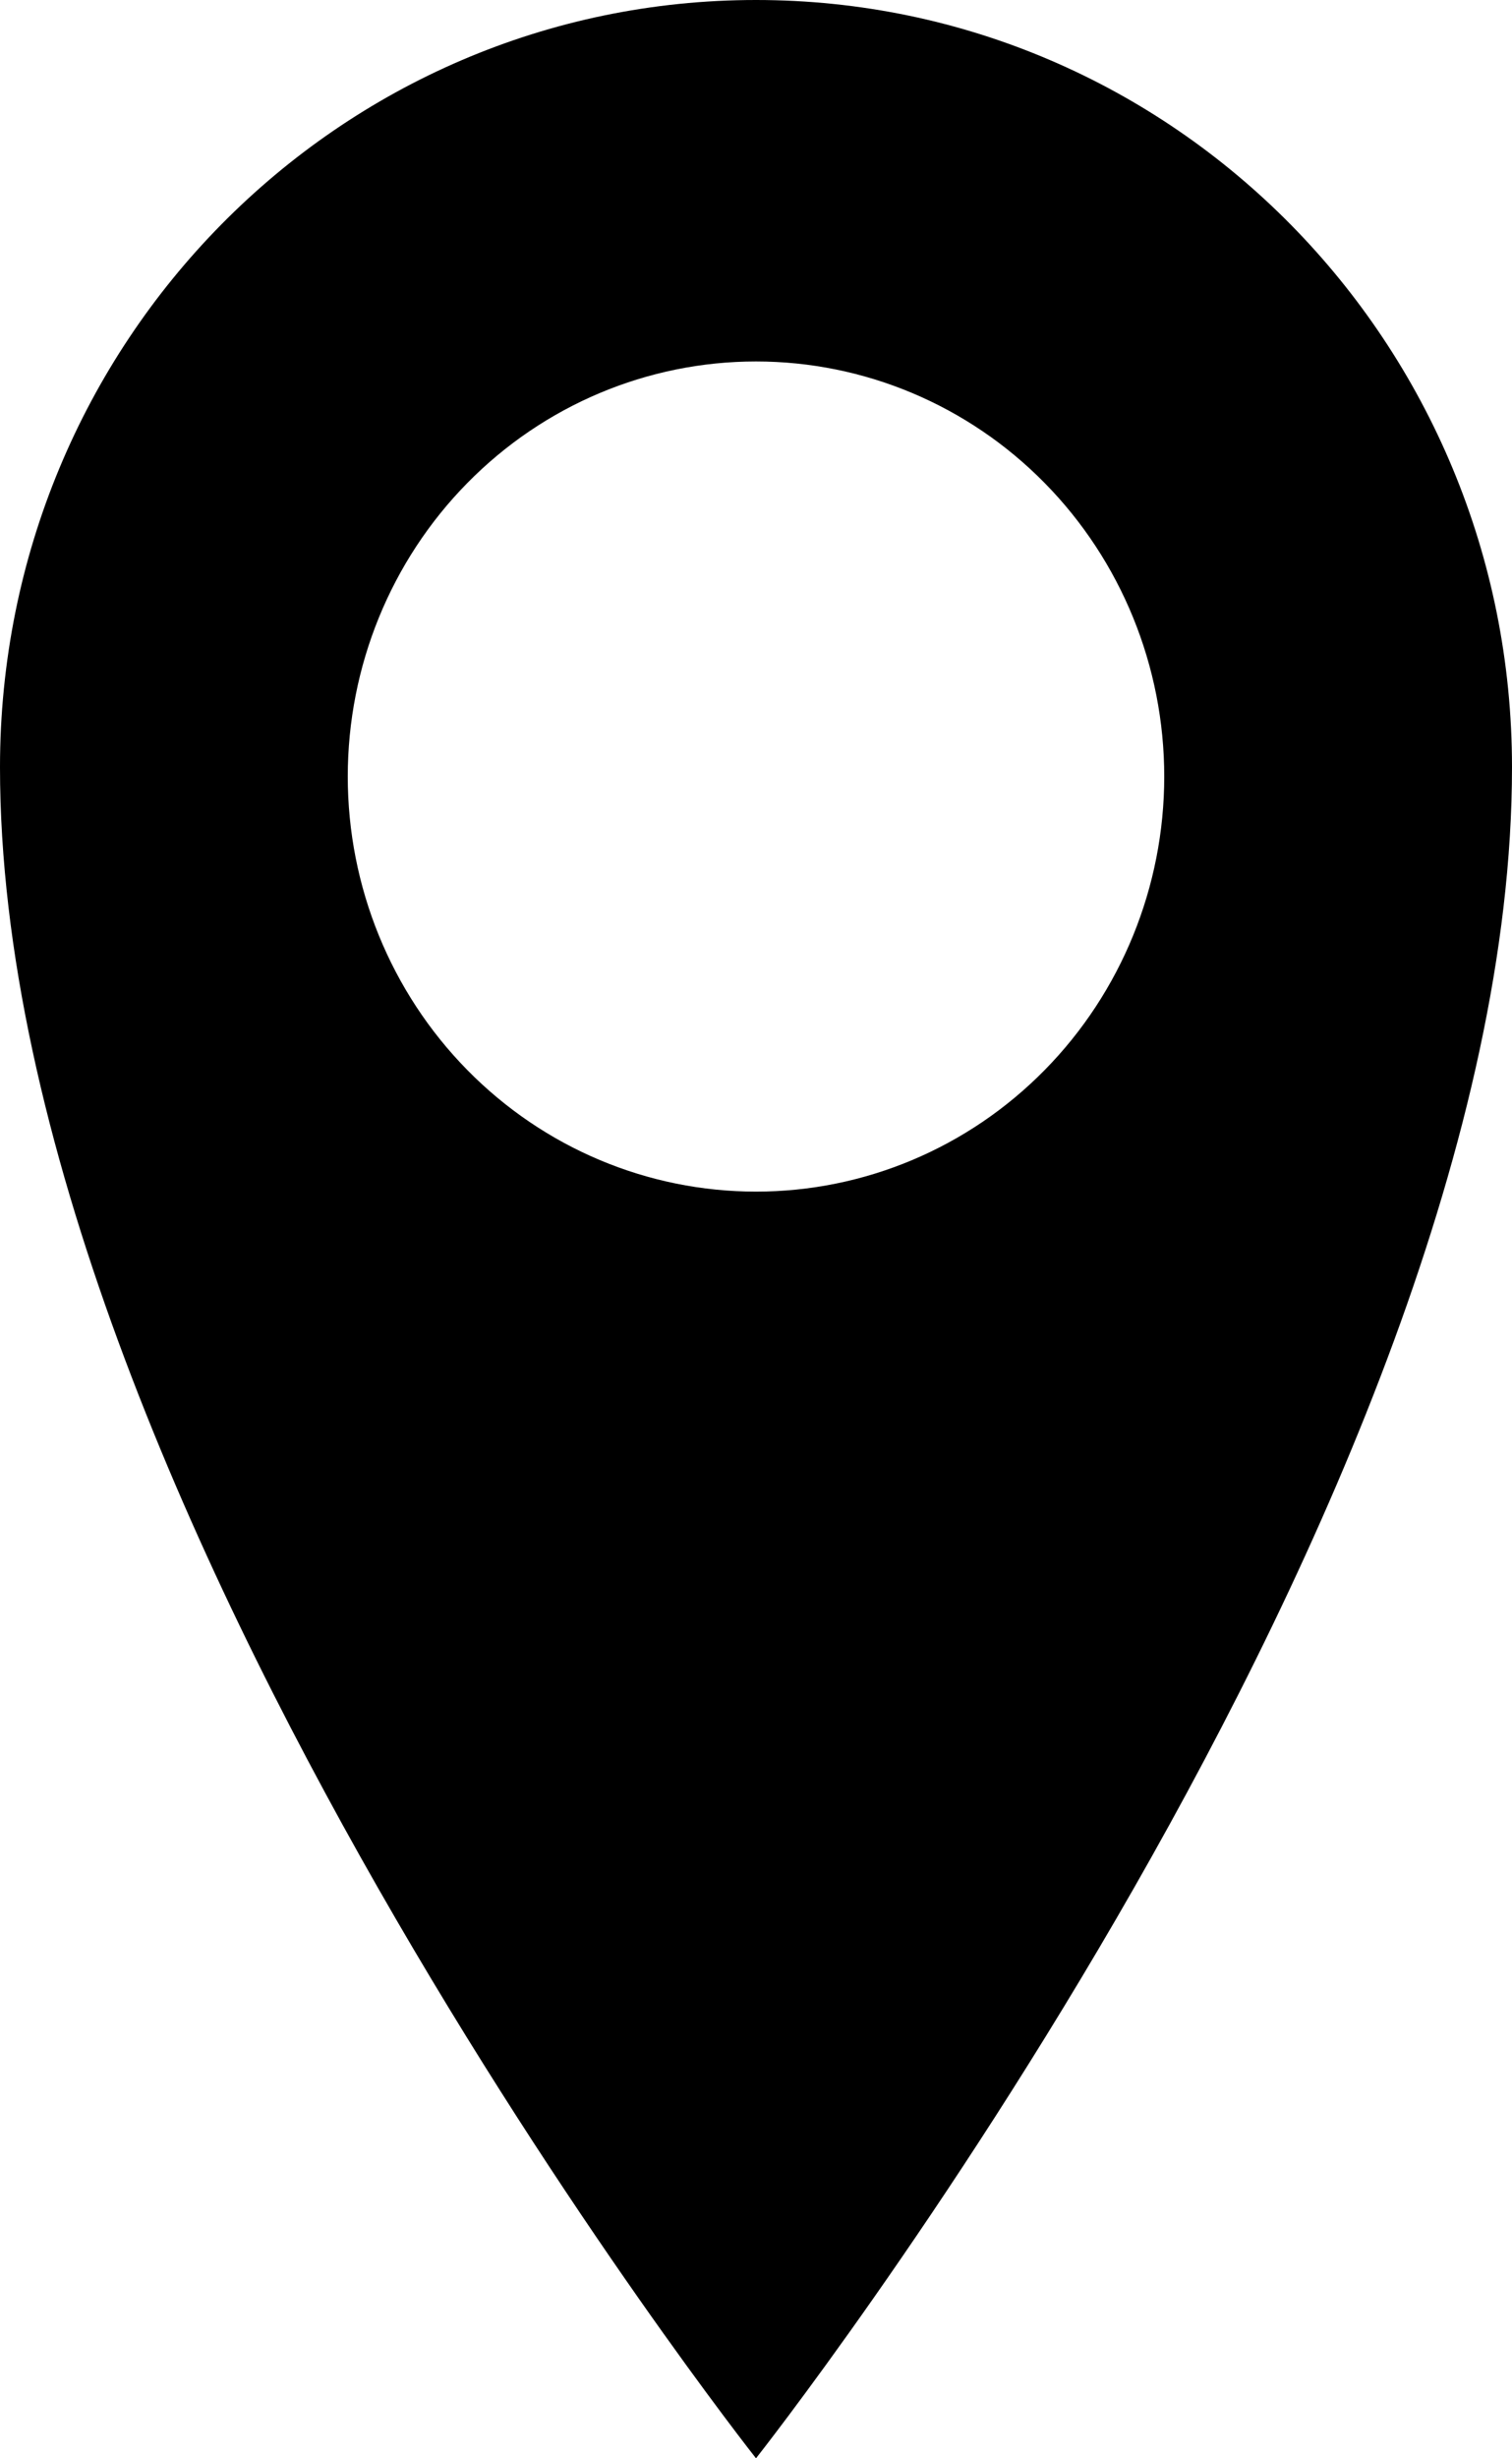 <svg width="16" height="26" viewBox="0 0 16 26" fill="none" xmlns="http://www.w3.org/2000/svg">
<path d="M8 0C3.581 0 0 3.624 0 8.114C0 15.876 8 26 8 26C8 26 16 15.875 16 8.114C16 3.626 12.419 0 8 0ZM8 12.603C6.854 12.603 5.755 12.141 4.945 11.317C4.135 10.494 3.68 9.377 3.68 8.213C3.68 7.049 4.135 5.932 4.945 5.109C5.755 4.285 6.854 3.823 8 3.823C9.146 3.823 10.245 4.285 11.055 5.109C11.865 5.932 12.32 7.049 12.32 8.213C12.32 9.377 11.865 10.494 11.055 11.317C10.245 12.141 9.146 12.603 8 12.603Z" fill="black"/>
</svg>
